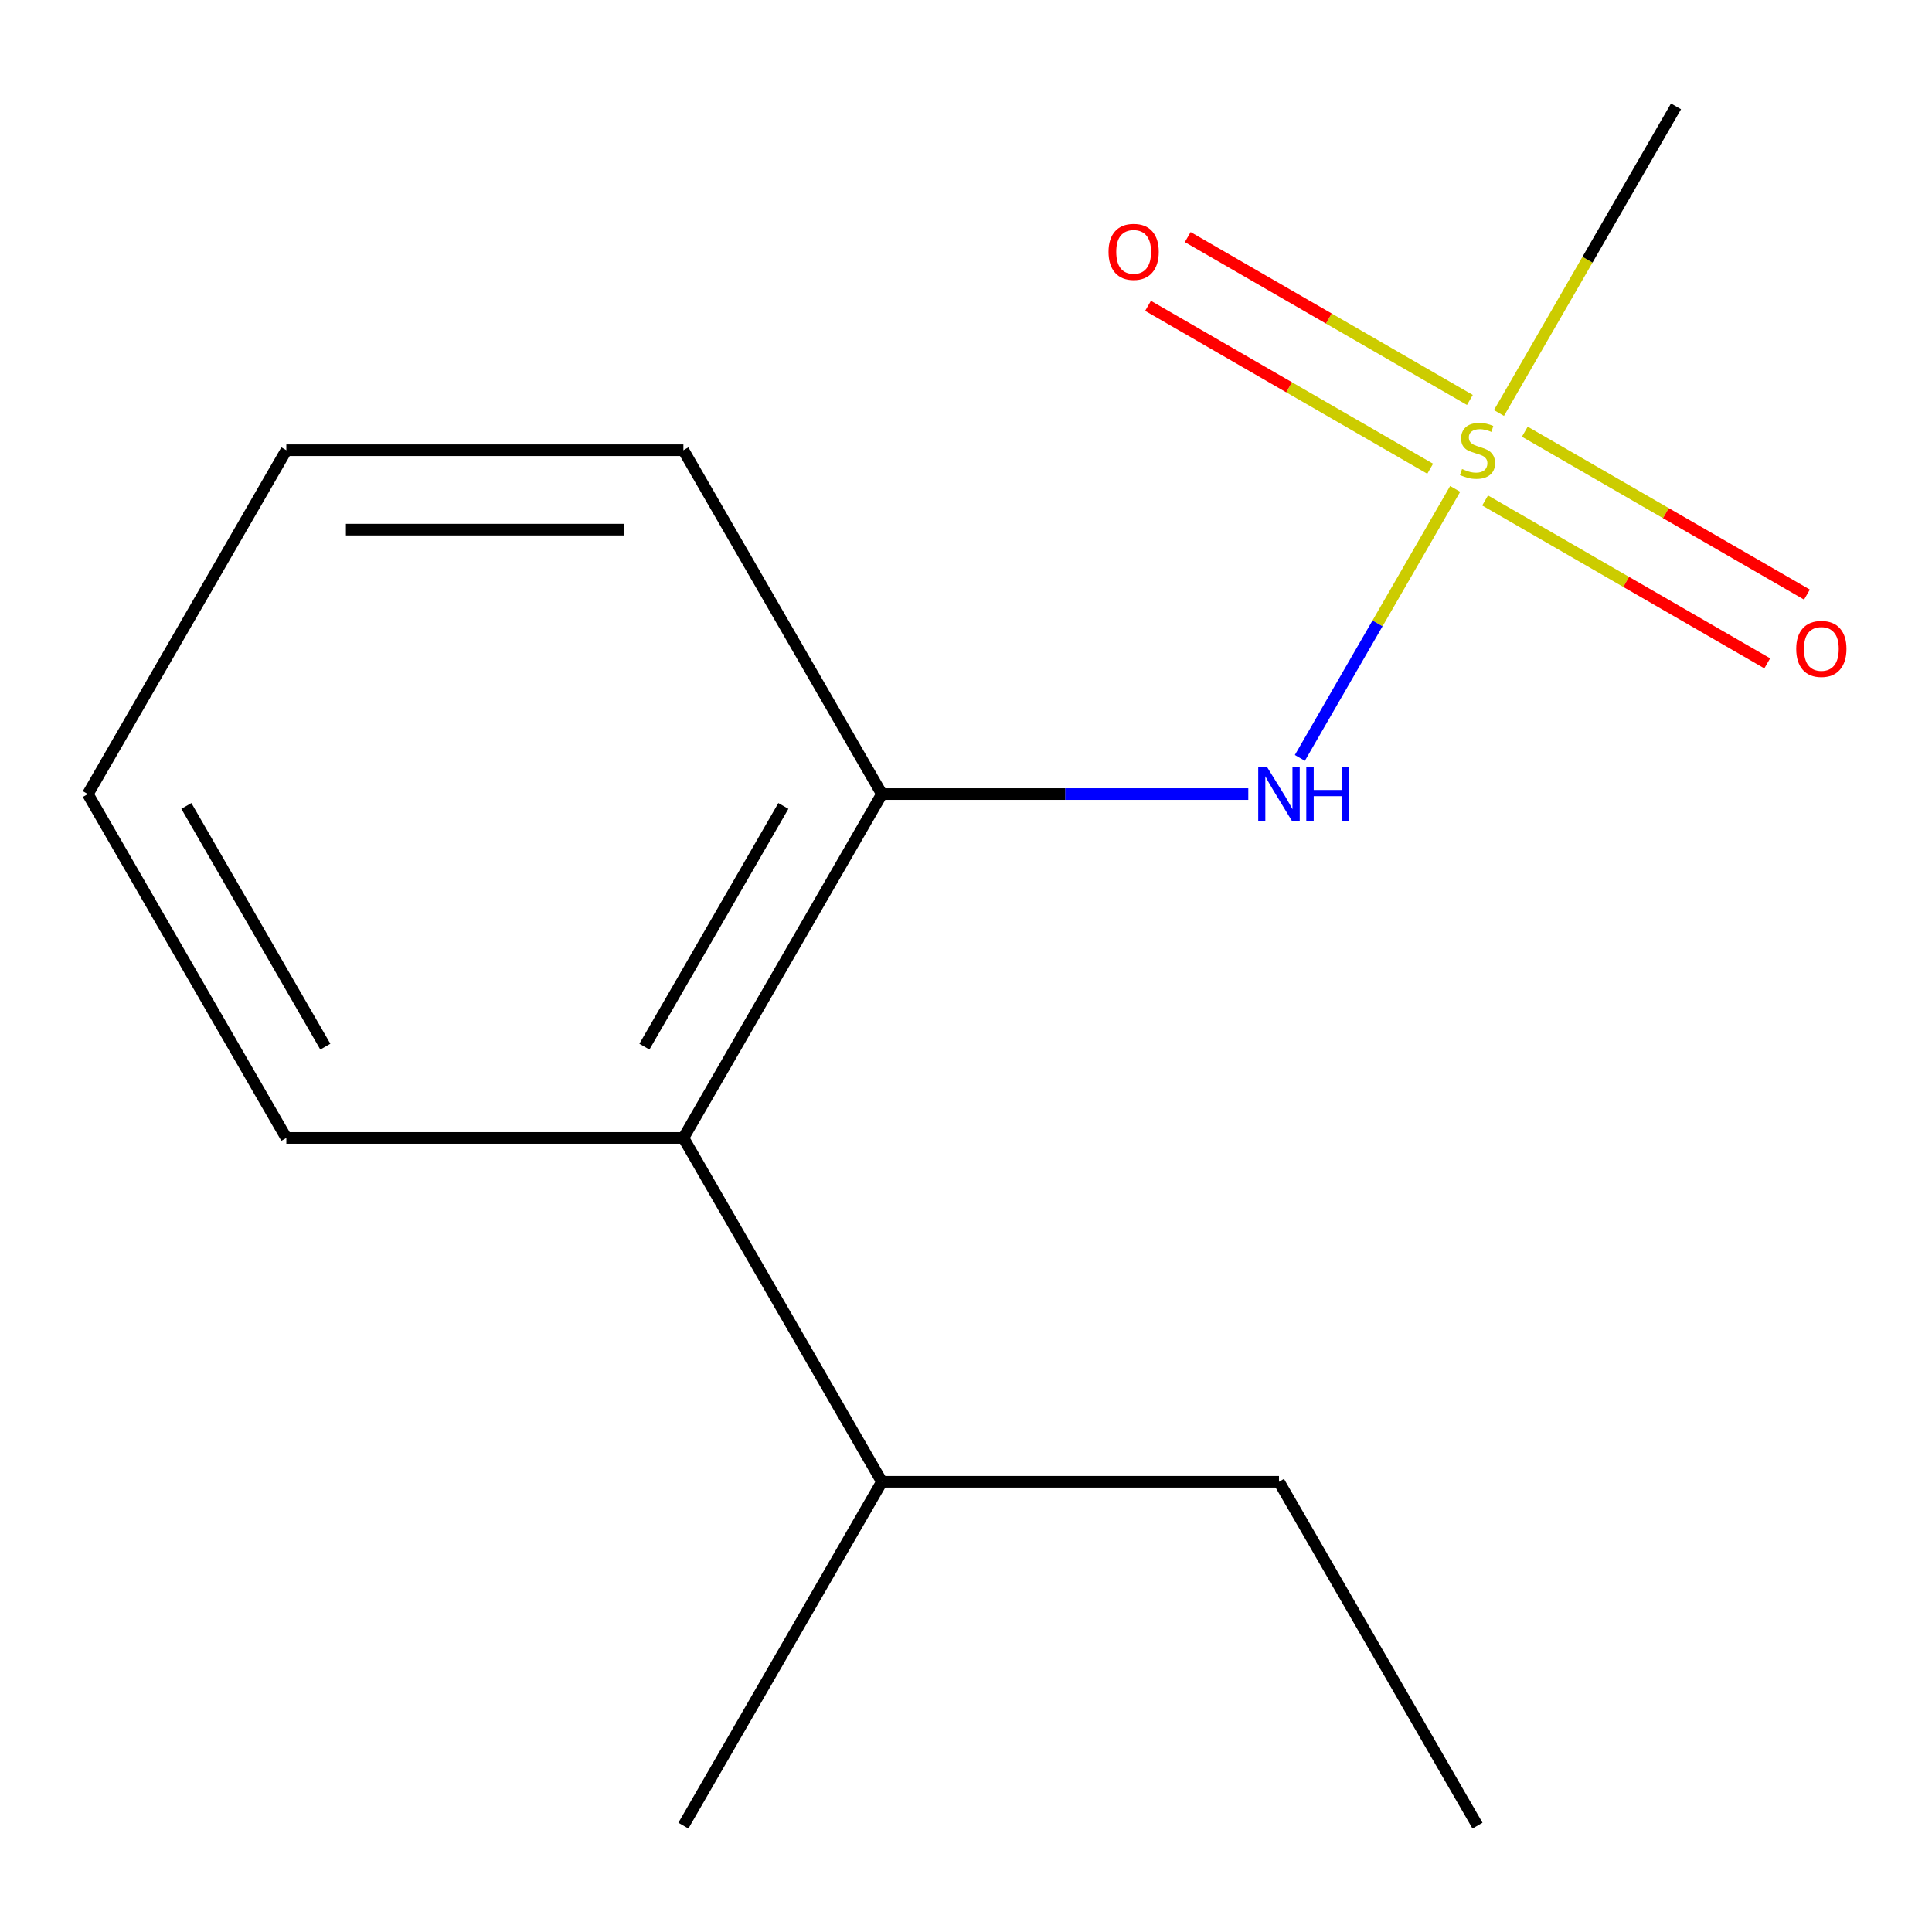 <?xml version='1.0' encoding='iso-8859-1'?>
<svg version='1.1' baseProfile='full'
              xmlns='http://www.w3.org/2000/svg'
                      xmlns:rdkit='http://www.rdkit.org/xml'
                      xmlns:xlink='http://www.w3.org/1999/xlink'
                  xml:space='preserve'
width='1000px' height='1000px' viewBox='0 0 1000 1000'>
<!-- END OF HEADER -->
<rect style='opacity:1.0;fill:#FFFFFF;stroke:none' width='1000' height='1000' x='0' y='0'> </rect>
<path class='bond-0' d='M 753.193,253.049 L 712.997,322.67' style='fill:none;fill-rule:evenodd;stroke:#CCCC00;stroke-width:6px;stroke-linecap:butt;stroke-linejoin:miter;stroke-opacity:1' />
<path class='bond-0' d='M 712.997,322.67 L 672.801,392.29' style='fill:none;fill-rule:evenodd;stroke:#0000FF;stroke-width:6px;stroke-linecap:butt;stroke-linejoin:miter;stroke-opacity:1' />
<path class='bond-3' d='M 760.808,207.024 L 687.791,164.868' style='fill:none;fill-rule:evenodd;stroke:#CCCC00;stroke-width:6px;stroke-linecap:butt;stroke-linejoin:miter;stroke-opacity:1' />
<path class='bond-3' d='M 687.791,164.868 L 614.773,122.711' style='fill:none;fill-rule:evenodd;stroke:#FF0000;stroke-width:6px;stroke-linecap:butt;stroke-linejoin:miter;stroke-opacity:1' />
<path class='bond-3' d='M 740.256,242.62 L 667.239,200.464' style='fill:none;fill-rule:evenodd;stroke:#CCCC00;stroke-width:6px;stroke-linecap:butt;stroke-linejoin:miter;stroke-opacity:1' />
<path class='bond-3' d='M 667.239,200.464 L 594.222,158.307' style='fill:none;fill-rule:evenodd;stroke:#FF0000;stroke-width:6px;stroke-linecap:butt;stroke-linejoin:miter;stroke-opacity:1' />
<path class='bond-4' d='M 768.692,259.037 L 841.709,301.194' style='fill:none;fill-rule:evenodd;stroke:#CCCC00;stroke-width:6px;stroke-linecap:butt;stroke-linejoin:miter;stroke-opacity:1' />
<path class='bond-4' d='M 841.709,301.194 L 914.726,343.35' style='fill:none;fill-rule:evenodd;stroke:#FF0000;stroke-width:6px;stroke-linecap:butt;stroke-linejoin:miter;stroke-opacity:1' />
<path class='bond-4' d='M 789.243,223.442 L 862.26,265.598' style='fill:none;fill-rule:evenodd;stroke:#CCCC00;stroke-width:6px;stroke-linecap:butt;stroke-linejoin:miter;stroke-opacity:1' />
<path class='bond-4' d='M 862.26,265.598 L 935.278,307.754' style='fill:none;fill-rule:evenodd;stroke:#FF0000;stroke-width:6px;stroke-linecap:butt;stroke-linejoin:miter;stroke-opacity:1' />
<path class='bond-5' d='M 775.868,213.773 L 821.687,134.412' style='fill:none;fill-rule:evenodd;stroke:#CCCC00;stroke-width:6px;stroke-linecap:butt;stroke-linejoin:miter;stroke-opacity:1' />
<path class='bond-5' d='M 821.687,134.412 L 867.506,55.051' style='fill:none;fill-rule:evenodd;stroke:#000000;stroke-width:6px;stroke-linecap:butt;stroke-linejoin:miter;stroke-opacity:1' />
<path class='bond-1' d='M 646.116,411.01 L 551.298,411.01' style='fill:none;fill-rule:evenodd;stroke:#0000FF;stroke-width:6px;stroke-linecap:butt;stroke-linejoin:miter;stroke-opacity:1' />
<path class='bond-1' d='M 551.298,411.01 L 456.48,411.01' style='fill:none;fill-rule:evenodd;stroke:#000000;stroke-width:6px;stroke-linecap:butt;stroke-linejoin:miter;stroke-opacity:1' />
<path class='bond-2' d='M 456.48,411.01 L 353.724,588.99' style='fill:none;fill-rule:evenodd;stroke:#000000;stroke-width:6px;stroke-linecap:butt;stroke-linejoin:miter;stroke-opacity:1' />
<path class='bond-2' d='M 405.471,417.156 L 333.542,541.742' style='fill:none;fill-rule:evenodd;stroke:#000000;stroke-width:6px;stroke-linecap:butt;stroke-linejoin:miter;stroke-opacity:1' />
<path class='bond-7' d='M 456.48,411.01 L 353.724,233.031' style='fill:none;fill-rule:evenodd;stroke:#000000;stroke-width:6px;stroke-linecap:butt;stroke-linejoin:miter;stroke-opacity:1' />
<path class='bond-6' d='M 353.724,588.99 L 456.48,766.969' style='fill:none;fill-rule:evenodd;stroke:#000000;stroke-width:6px;stroke-linecap:butt;stroke-linejoin:miter;stroke-opacity:1' />
<path class='bond-8' d='M 353.724,588.99 L 148.211,588.99' style='fill:none;fill-rule:evenodd;stroke:#000000;stroke-width:6px;stroke-linecap:butt;stroke-linejoin:miter;stroke-opacity:1' />
<path class='bond-9' d='M 456.48,766.969 L 661.993,766.969' style='fill:none;fill-rule:evenodd;stroke:#000000;stroke-width:6px;stroke-linecap:butt;stroke-linejoin:miter;stroke-opacity:1' />
<path class='bond-10' d='M 456.48,766.969 L 353.724,944.949' style='fill:none;fill-rule:evenodd;stroke:#000000;stroke-width:6px;stroke-linecap:butt;stroke-linejoin:miter;stroke-opacity:1' />
<path class='bond-11' d='M 353.724,233.031 L 148.211,233.031' style='fill:none;fill-rule:evenodd;stroke:#000000;stroke-width:6px;stroke-linecap:butt;stroke-linejoin:miter;stroke-opacity:1' />
<path class='bond-11' d='M 322.897,274.133 L 179.038,274.133' style='fill:none;fill-rule:evenodd;stroke:#000000;stroke-width:6px;stroke-linecap:butt;stroke-linejoin:miter;stroke-opacity:1' />
<path class='bond-14' d='M 148.211,588.99 L 45.455,411.01' style='fill:none;fill-rule:evenodd;stroke:#000000;stroke-width:6px;stroke-linecap:butt;stroke-linejoin:miter;stroke-opacity:1' />
<path class='bond-14' d='M 168.393,541.742 L 96.464,417.156' style='fill:none;fill-rule:evenodd;stroke:#000000;stroke-width:6px;stroke-linecap:butt;stroke-linejoin:miter;stroke-opacity:1' />
<path class='bond-12' d='M 661.993,766.969 L 764.75,944.949' style='fill:none;fill-rule:evenodd;stroke:#000000;stroke-width:6px;stroke-linecap:butt;stroke-linejoin:miter;stroke-opacity:1' />
<path class='bond-13' d='M 148.211,233.031 L 45.455,411.01' style='fill:none;fill-rule:evenodd;stroke:#000000;stroke-width:6px;stroke-linecap:butt;stroke-linejoin:miter;stroke-opacity:1' />
<path  class='atom-0' d='M 756.75 242.751
Q 757.07 242.871, 758.39 243.431
Q 759.71 243.991, 761.15 244.351
Q 762.63 244.671, 764.07 244.671
Q 766.75 244.671, 768.31 243.391
Q 769.87 242.071, 769.87 239.791
Q 769.87 238.231, 769.07 237.271
Q 768.31 236.311, 767.11 235.791
Q 765.91 235.271, 763.91 234.671
Q 761.39 233.911, 759.87 233.191
Q 758.39 232.471, 757.31 230.951
Q 756.27 229.431, 756.27 226.871
Q 756.27 223.311, 758.67 221.111
Q 761.11 218.911, 765.91 218.911
Q 769.19 218.911, 772.91 220.471
L 771.99 223.551
Q 768.59 222.151, 766.03 222.151
Q 763.27 222.151, 761.75 223.311
Q 760.23 224.431, 760.27 226.391
Q 760.27 227.911, 761.03 228.831
Q 761.83 229.751, 762.95 230.271
Q 764.11 230.791, 766.03 231.391
Q 768.59 232.191, 770.11 232.991
Q 771.63 233.791, 772.71 235.431
Q 773.83 237.031, 773.83 239.791
Q 773.83 243.711, 771.19 245.831
Q 768.59 247.911, 764.23 247.911
Q 761.71 247.911, 759.79 247.351
Q 757.91 246.831, 755.67 245.911
L 756.75 242.751
' fill='#CCCC00'/>
<path  class='atom-1' d='M 655.733 396.85
L 665.013 411.85
Q 665.933 413.33, 667.413 416.01
Q 668.893 418.69, 668.973 418.85
L 668.973 396.85
L 672.733 396.85
L 672.733 425.17
L 668.853 425.17
L 658.893 408.77
Q 657.733 406.85, 656.493 404.65
Q 655.293 402.45, 654.933 401.77
L 654.933 425.17
L 651.253 425.17
L 651.253 396.85
L 655.733 396.85
' fill='#0000FF'/>
<path  class='atom-1' d='M 676.133 396.85
L 679.973 396.85
L 679.973 408.89
L 694.453 408.89
L 694.453 396.85
L 698.293 396.85
L 698.293 425.17
L 694.453 425.17
L 694.453 412.09
L 679.973 412.09
L 679.973 425.17
L 676.133 425.17
L 676.133 396.85
' fill='#0000FF'/>
<path  class='atom-4' d='M 573.77 130.354
Q 573.77 123.554, 577.13 119.754
Q 580.49 115.954, 586.77 115.954
Q 593.05 115.954, 596.41 119.754
Q 599.77 123.554, 599.77 130.354
Q 599.77 137.234, 596.37 141.154
Q 592.97 145.034, 586.77 145.034
Q 580.53 145.034, 577.13 141.154
Q 573.77 137.274, 573.77 130.354
M 586.77 141.834
Q 591.09 141.834, 593.41 138.954
Q 595.77 136.034, 595.77 130.354
Q 595.77 124.794, 593.41 121.994
Q 591.09 119.154, 586.77 119.154
Q 582.45 119.154, 580.09 121.954
Q 577.77 124.754, 577.77 130.354
Q 577.77 136.074, 580.09 138.954
Q 582.45 141.834, 586.77 141.834
' fill='#FF0000'/>
<path  class='atom-5' d='M 929.729 335.867
Q 929.729 329.067, 933.089 325.267
Q 936.449 321.467, 942.729 321.467
Q 949.009 321.467, 952.369 325.267
Q 955.729 329.067, 955.729 335.867
Q 955.729 342.747, 952.329 346.667
Q 948.929 350.547, 942.729 350.547
Q 936.489 350.547, 933.089 346.667
Q 929.729 342.787, 929.729 335.867
M 942.729 347.347
Q 947.049 347.347, 949.369 344.467
Q 951.729 341.547, 951.729 335.867
Q 951.729 330.307, 949.369 327.507
Q 947.049 324.667, 942.729 324.667
Q 938.409 324.667, 936.049 327.467
Q 933.729 330.267, 933.729 335.867
Q 933.729 341.587, 936.049 344.467
Q 938.409 347.347, 942.729 347.347
' fill='#FF0000'/>
</svg>
